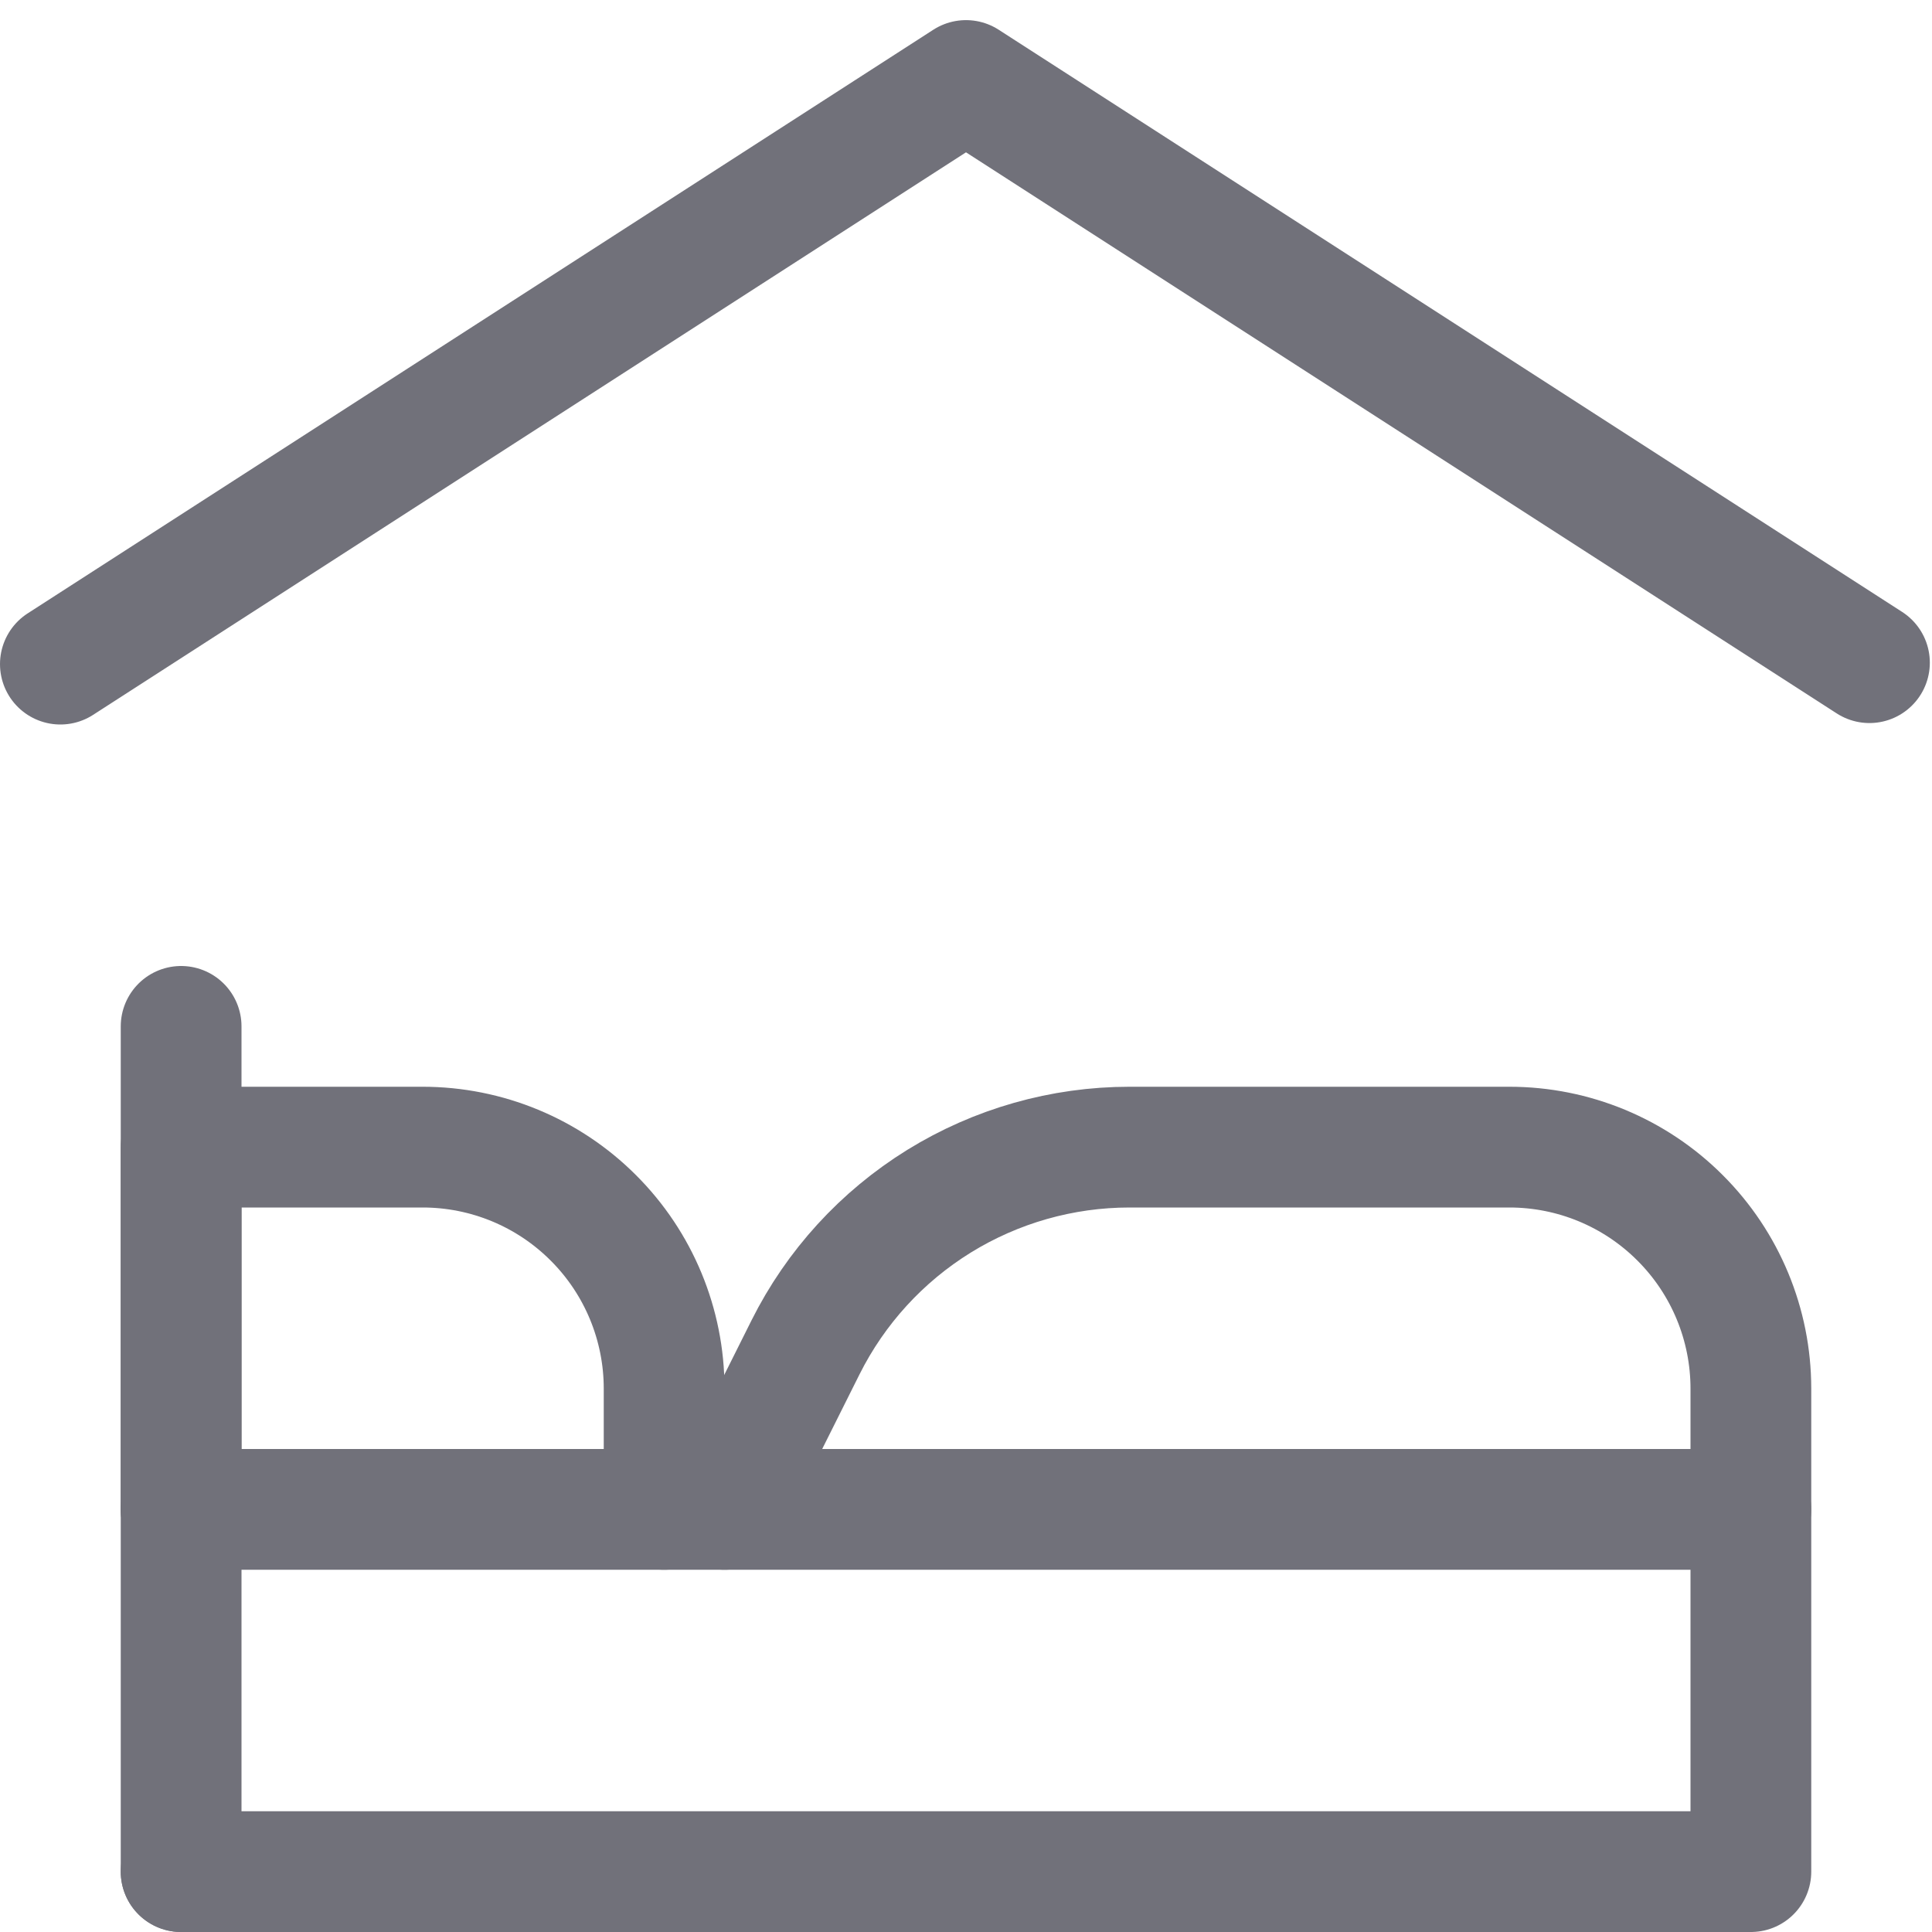 <?xml version="1.0" encoding="utf-8"?>
<svg width="800px" height="800px" viewBox="0 0 24 24" fill="none" xmlns="http://www.w3.org/2000/svg">
<path d="M0.75 8.25L12 1L23.223 8.232" stroke="#71717A" stroke-width="1.5" stroke-linecap="round" stroke-linejoin="round"/>
<path d="M2.25 18.75H21.75V23.25H2.25" stroke="#71717A" stroke-width="1.5" stroke-linecap="round" stroke-linejoin="round"/>
<path d="M2.25 18.75V14.25H5.25C6.046 14.25 6.809 14.566 7.371 15.129C7.934 15.691 8.25 16.454 8.25 17.25V18.75" stroke="#71717A" stroke-width="1.5" stroke-linecap="round" stroke-linejoin="round"/>
<path d="M9 18.75L10.006 16.738C10.38 15.99 10.954 15.362 11.665 14.922C12.376 14.483 13.195 14.25 14.031 14.25H18.75C19.546 14.25 20.309 14.566 20.871 15.129C21.434 15.691 21.75 16.454 21.75 17.25V18.75" stroke="#71717A" stroke-width="1.5" stroke-linecap="round" stroke-linejoin="round"/>
<path d="M2.25 23.25V12.75" stroke="#71717A" stroke-width="1.5" stroke-linecap="round" stroke-linejoin="round"/>
</svg>